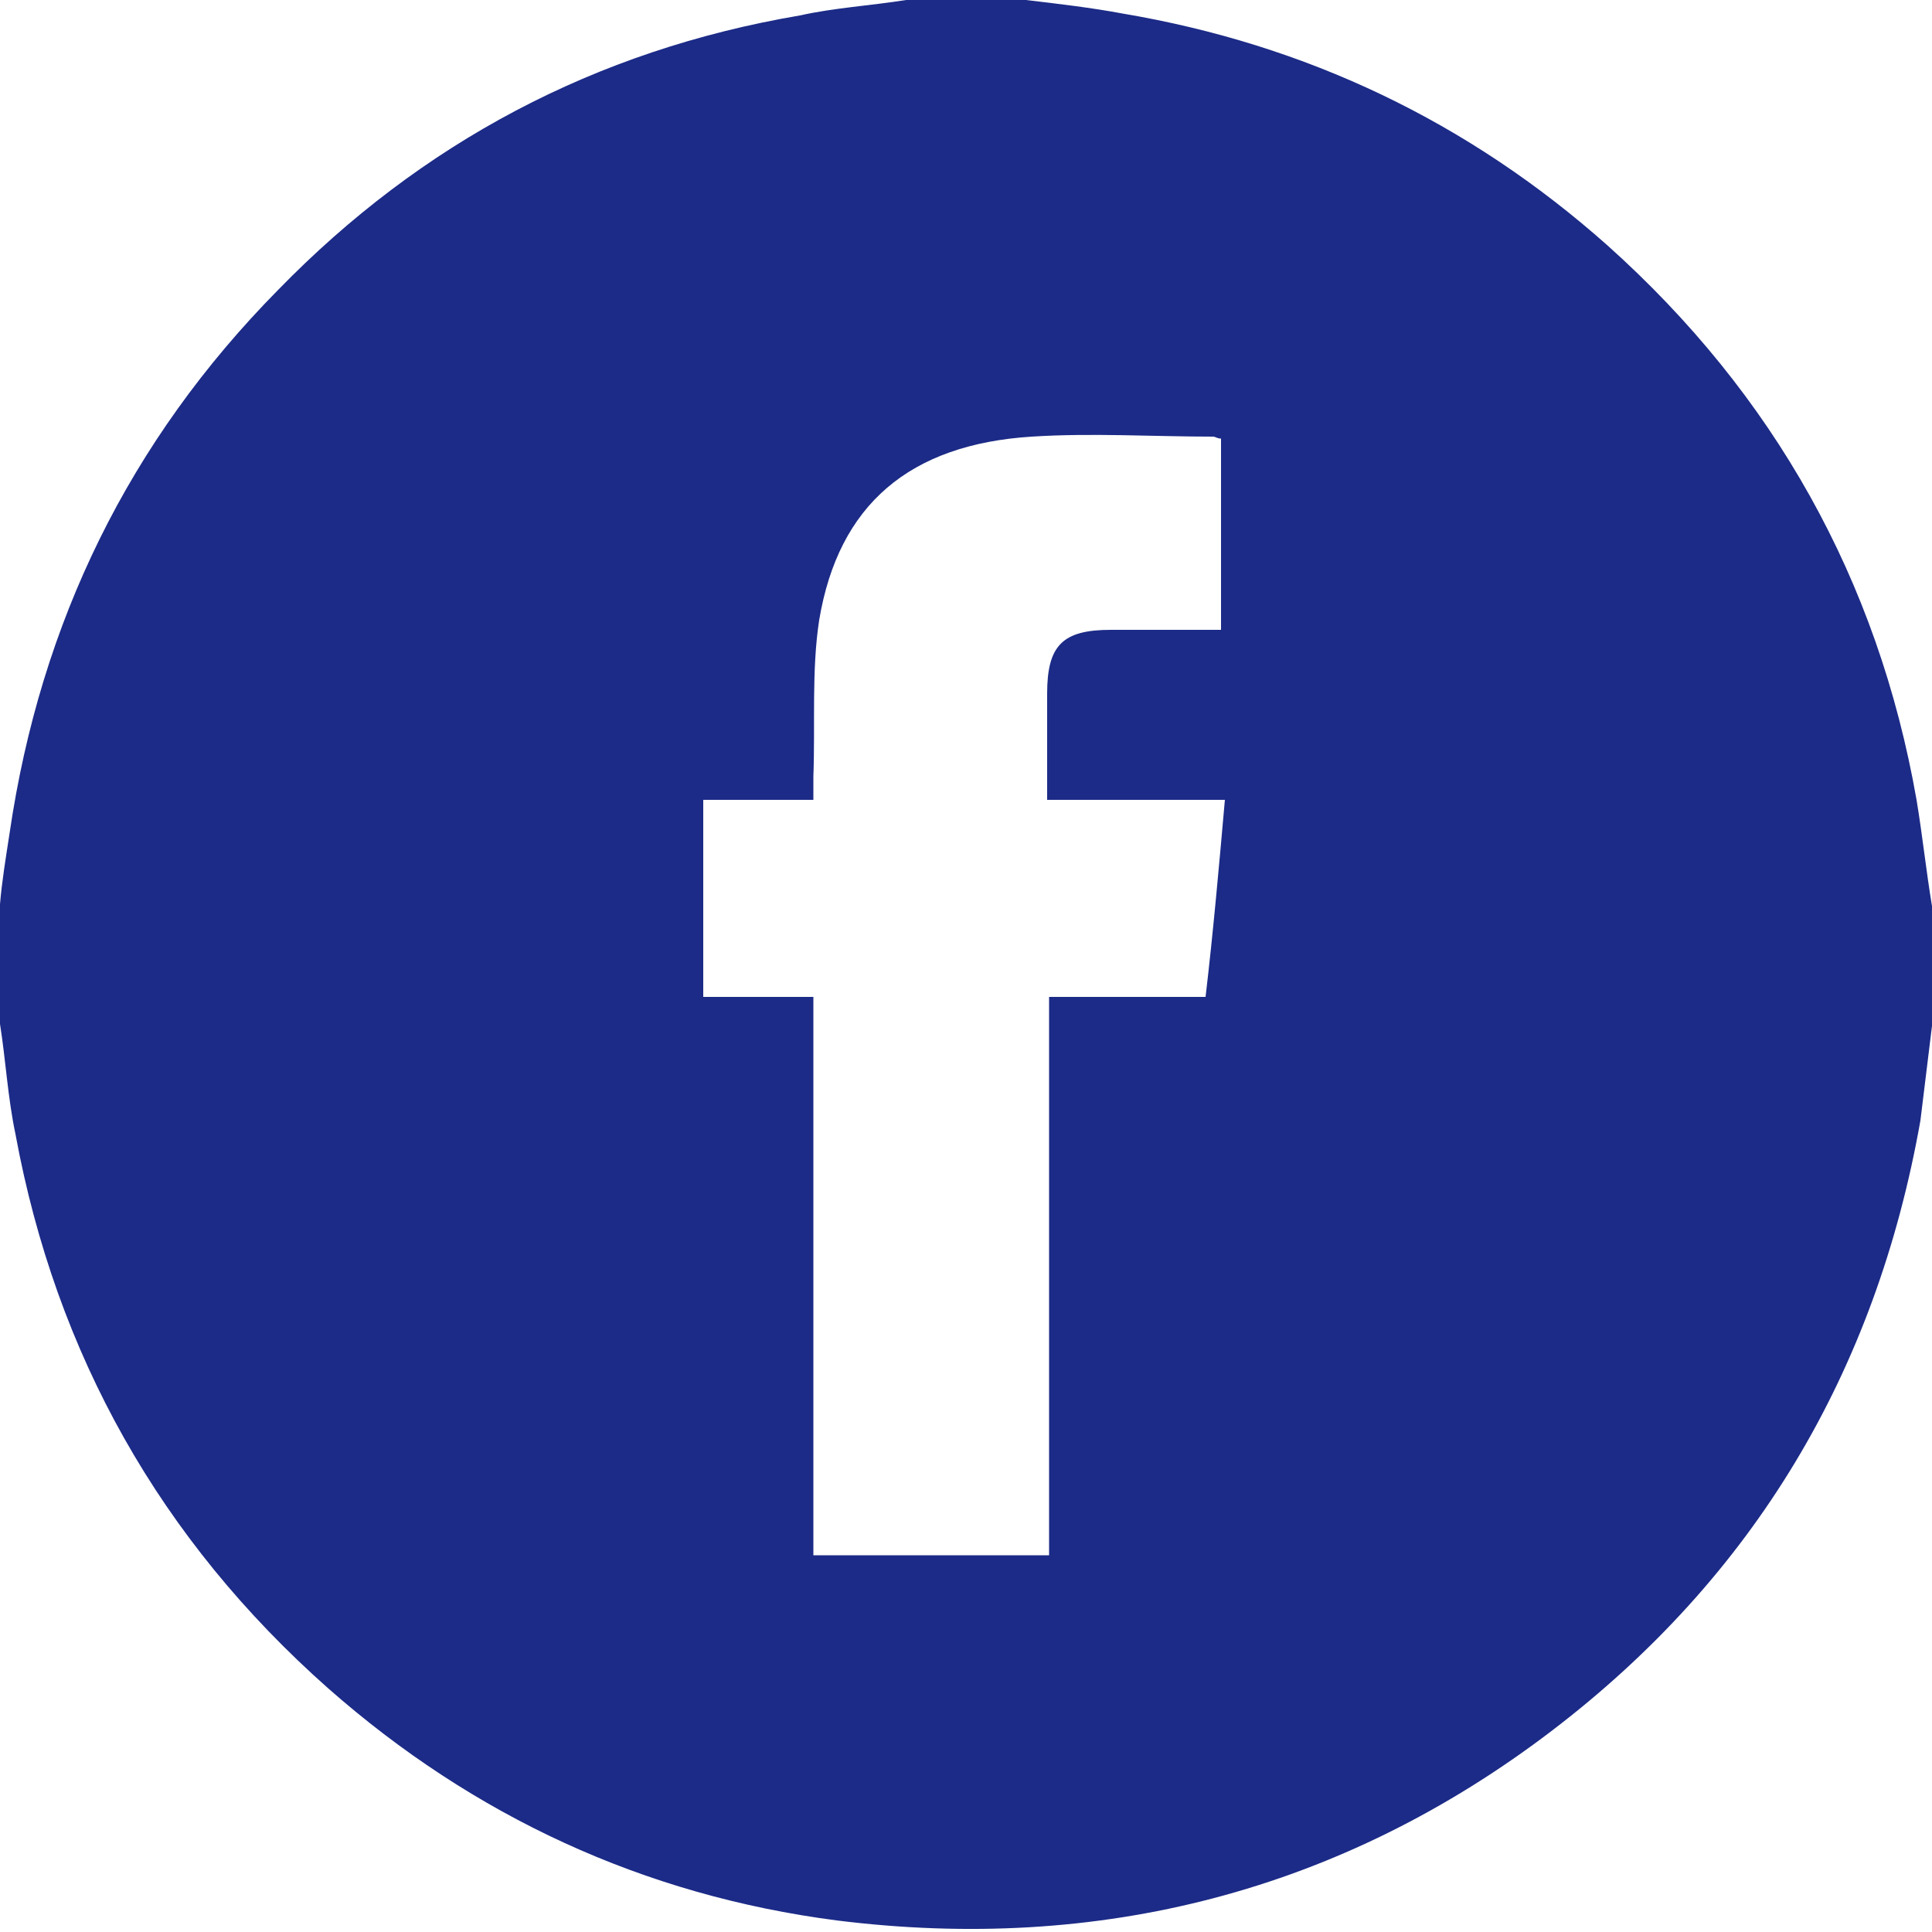<?xml version="1.0" encoding="UTF-8"?>
<svg id="Layer_1" data-name="Layer 1" xmlns="http://www.w3.org/2000/svg" width="100" height="100" viewBox="0 0 100 100">
  <defs>
    <style>
      .cls-1 {
        fill: #1c2b87;
        stroke-width: 0px;
      }
    </style>
  </defs>
  <path class="cls-1" d="M0,53c0-2.1,0-4.2,0-6.2.1-1.2.3-2.4.5-3.7,1.6-10.9,6.2-20.3,13.9-28.1C21.8,7.4,30.8,2.6,41.4.8,43.2.4,45,.3,46.9,0c2.1,0,4.2,0,6.2,0,1.7.2,3.4.4,5,.7,9.5,1.6,17.9,5.6,25.1,12,8.6,7.7,14,17.3,16,28.7.3,1.8.5,3.7.8,5.5v6.2c-.2,1.6-.4,3.3-.6,4.9-2.3,13-8.6,23.6-19.1,31.6-10.9,8.3-23.4,11.5-37,9.8-10-1.3-18.8-5.4-26.3-12-8.7-7.7-14.1-17.3-16.2-28.7C.4,56.8.3,54.9,0,53ZM54.3,80.5v-28.9h8.1c.4-3.4.7-6.8,1-10.2h-9.2c0-1.9,0-3.7,0-5.5,0-2.5.8-3.3,3.3-3.3,1.9,0,3.8,0,5.7,0,0-.3,0-.5,0-.8,0-3,0-6,0-9.1-.2,0-.3-.1-.4-.1-3.1,0-6.3-.2-9.4,0-6.3.4-10,3.5-11,9.5-.4,2.6-.2,5.4-.3,8.1,0,.4,0,.7,0,1.2h-5.7v10.2h5.7v28.9h12.1Z"/>
</svg>